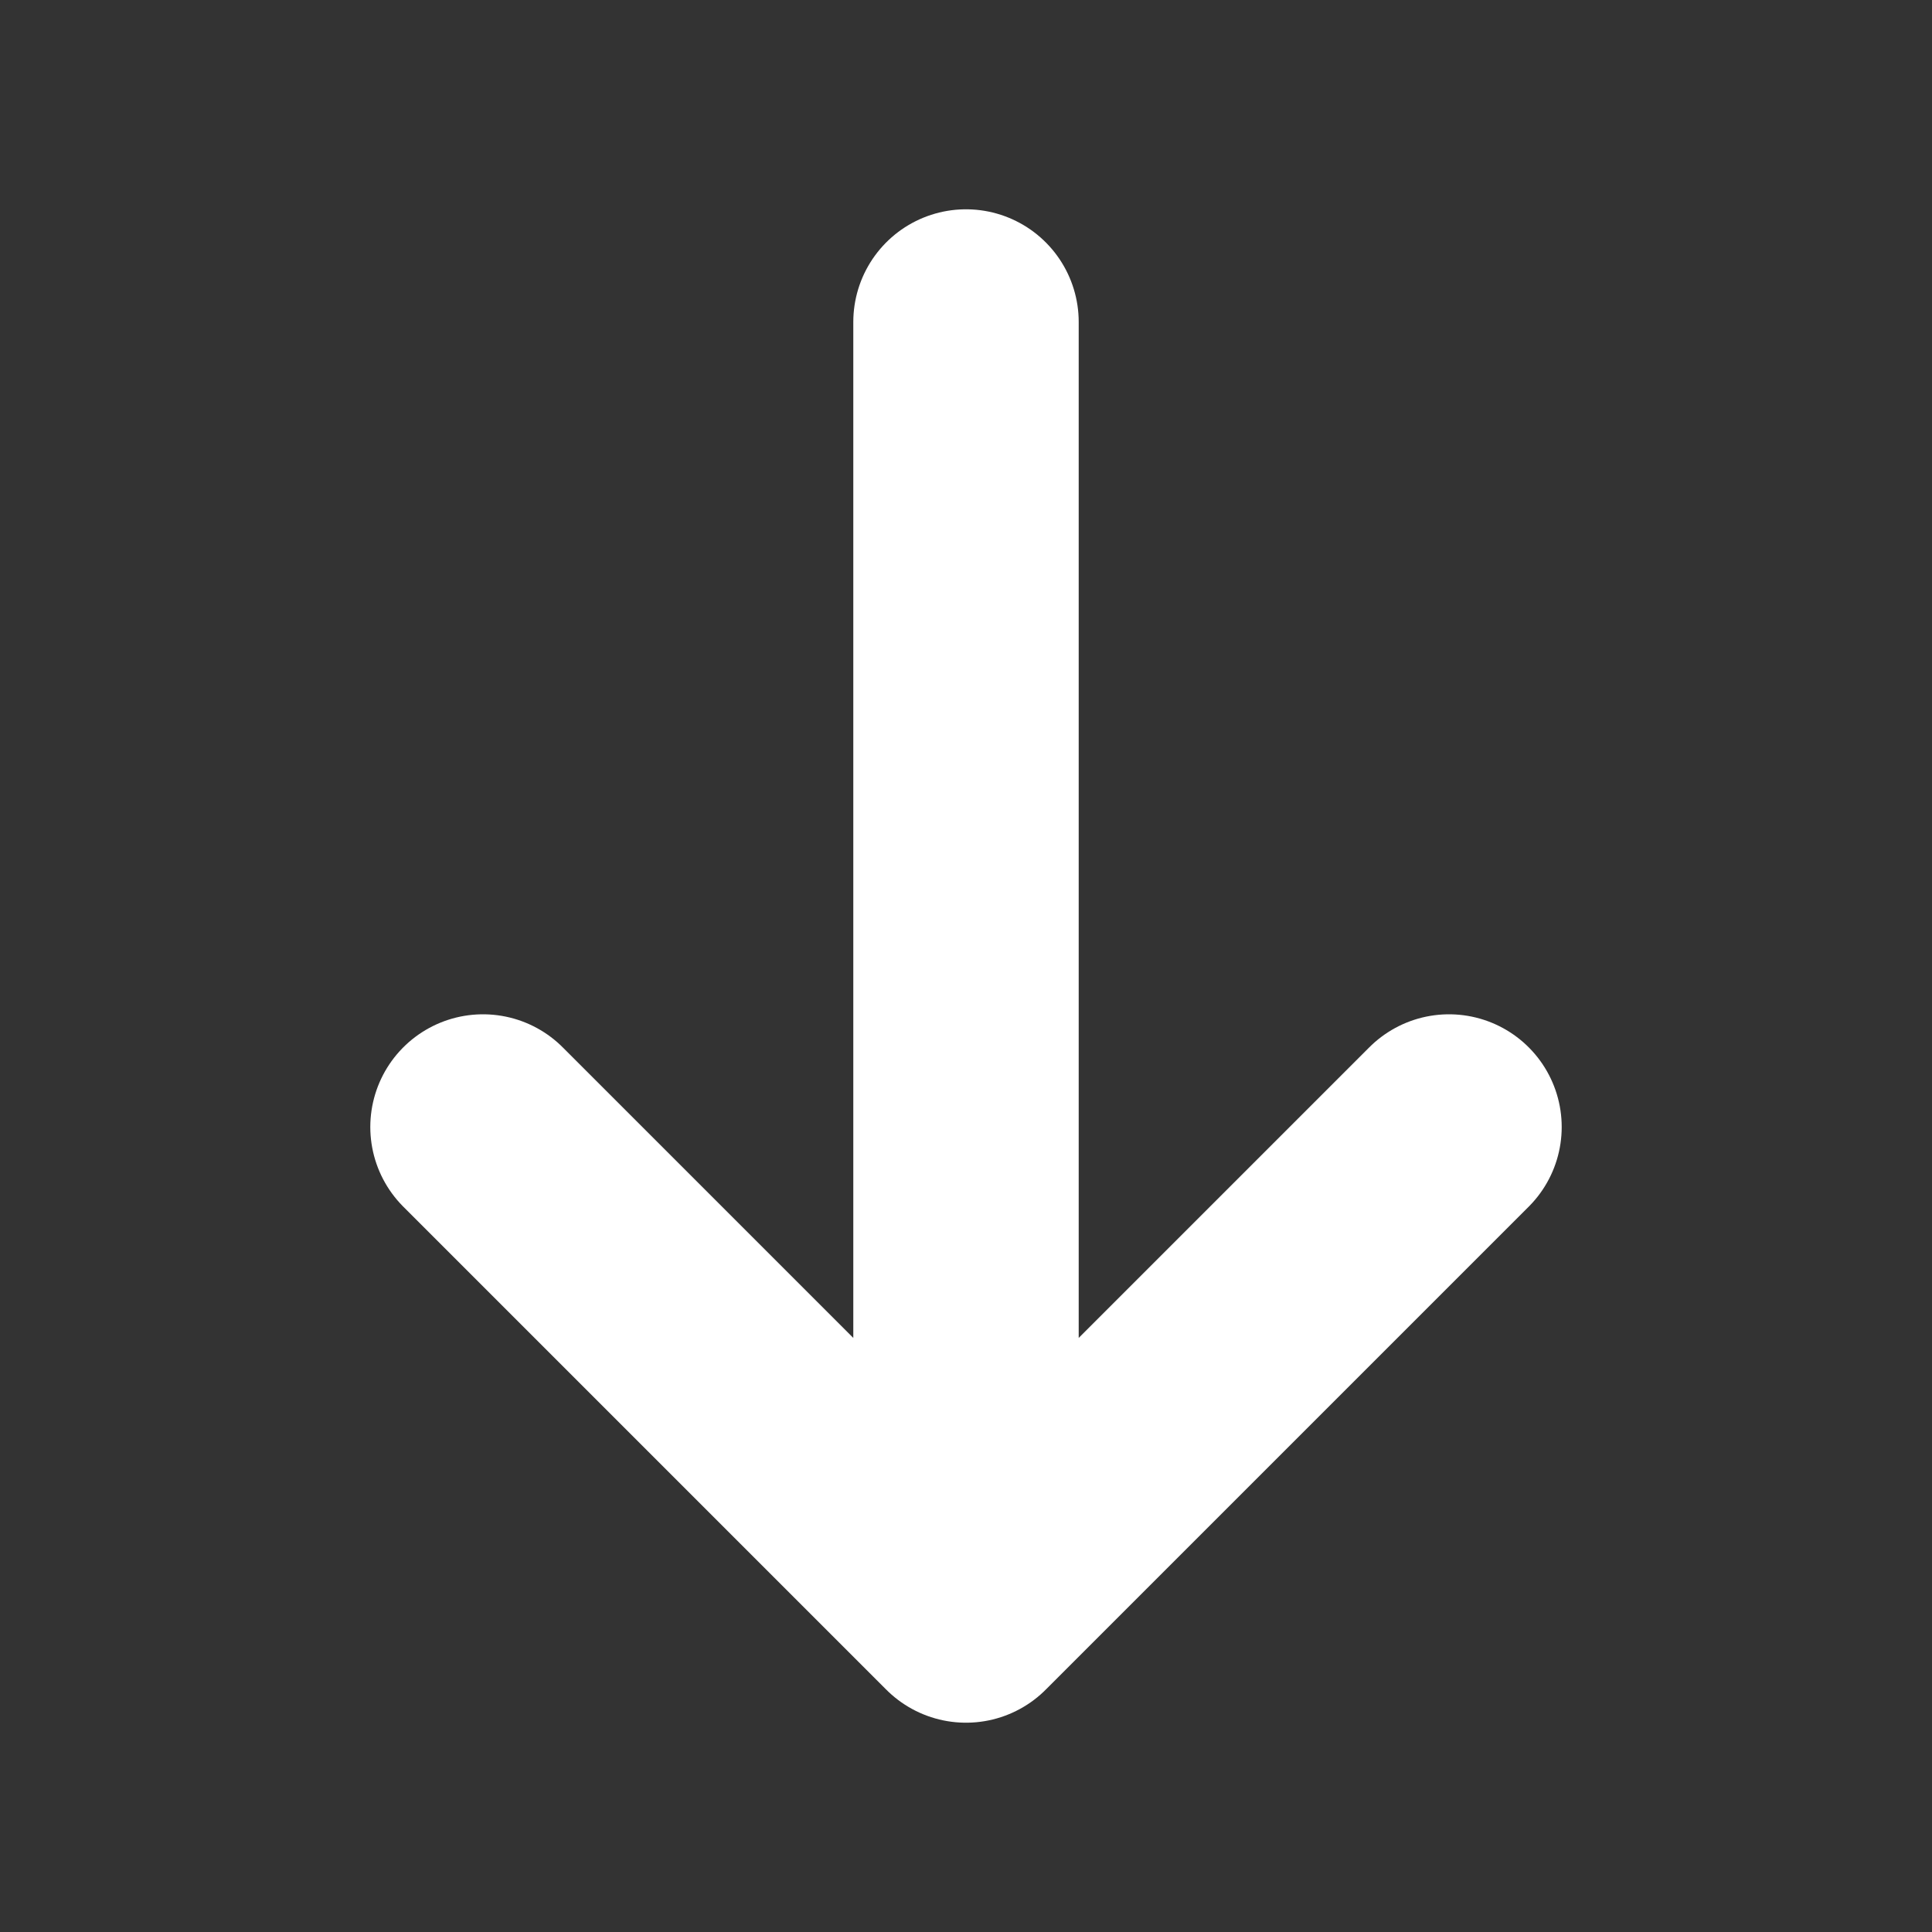 <svg xmlns="http://www.w3.org/2000/svg" width="12" height="12" viewBox="0 0 12 12" fill="none">
  <rect x="0" y="0" width="12" height="12" fill="#333333" stroke="none"/>
  <path d="M6 2V10M6 10L9 7M6 10L3 7" stroke="white" stroke-width="1.4" stroke-linecap="round" stroke-linejoin="round"/>
</svg>